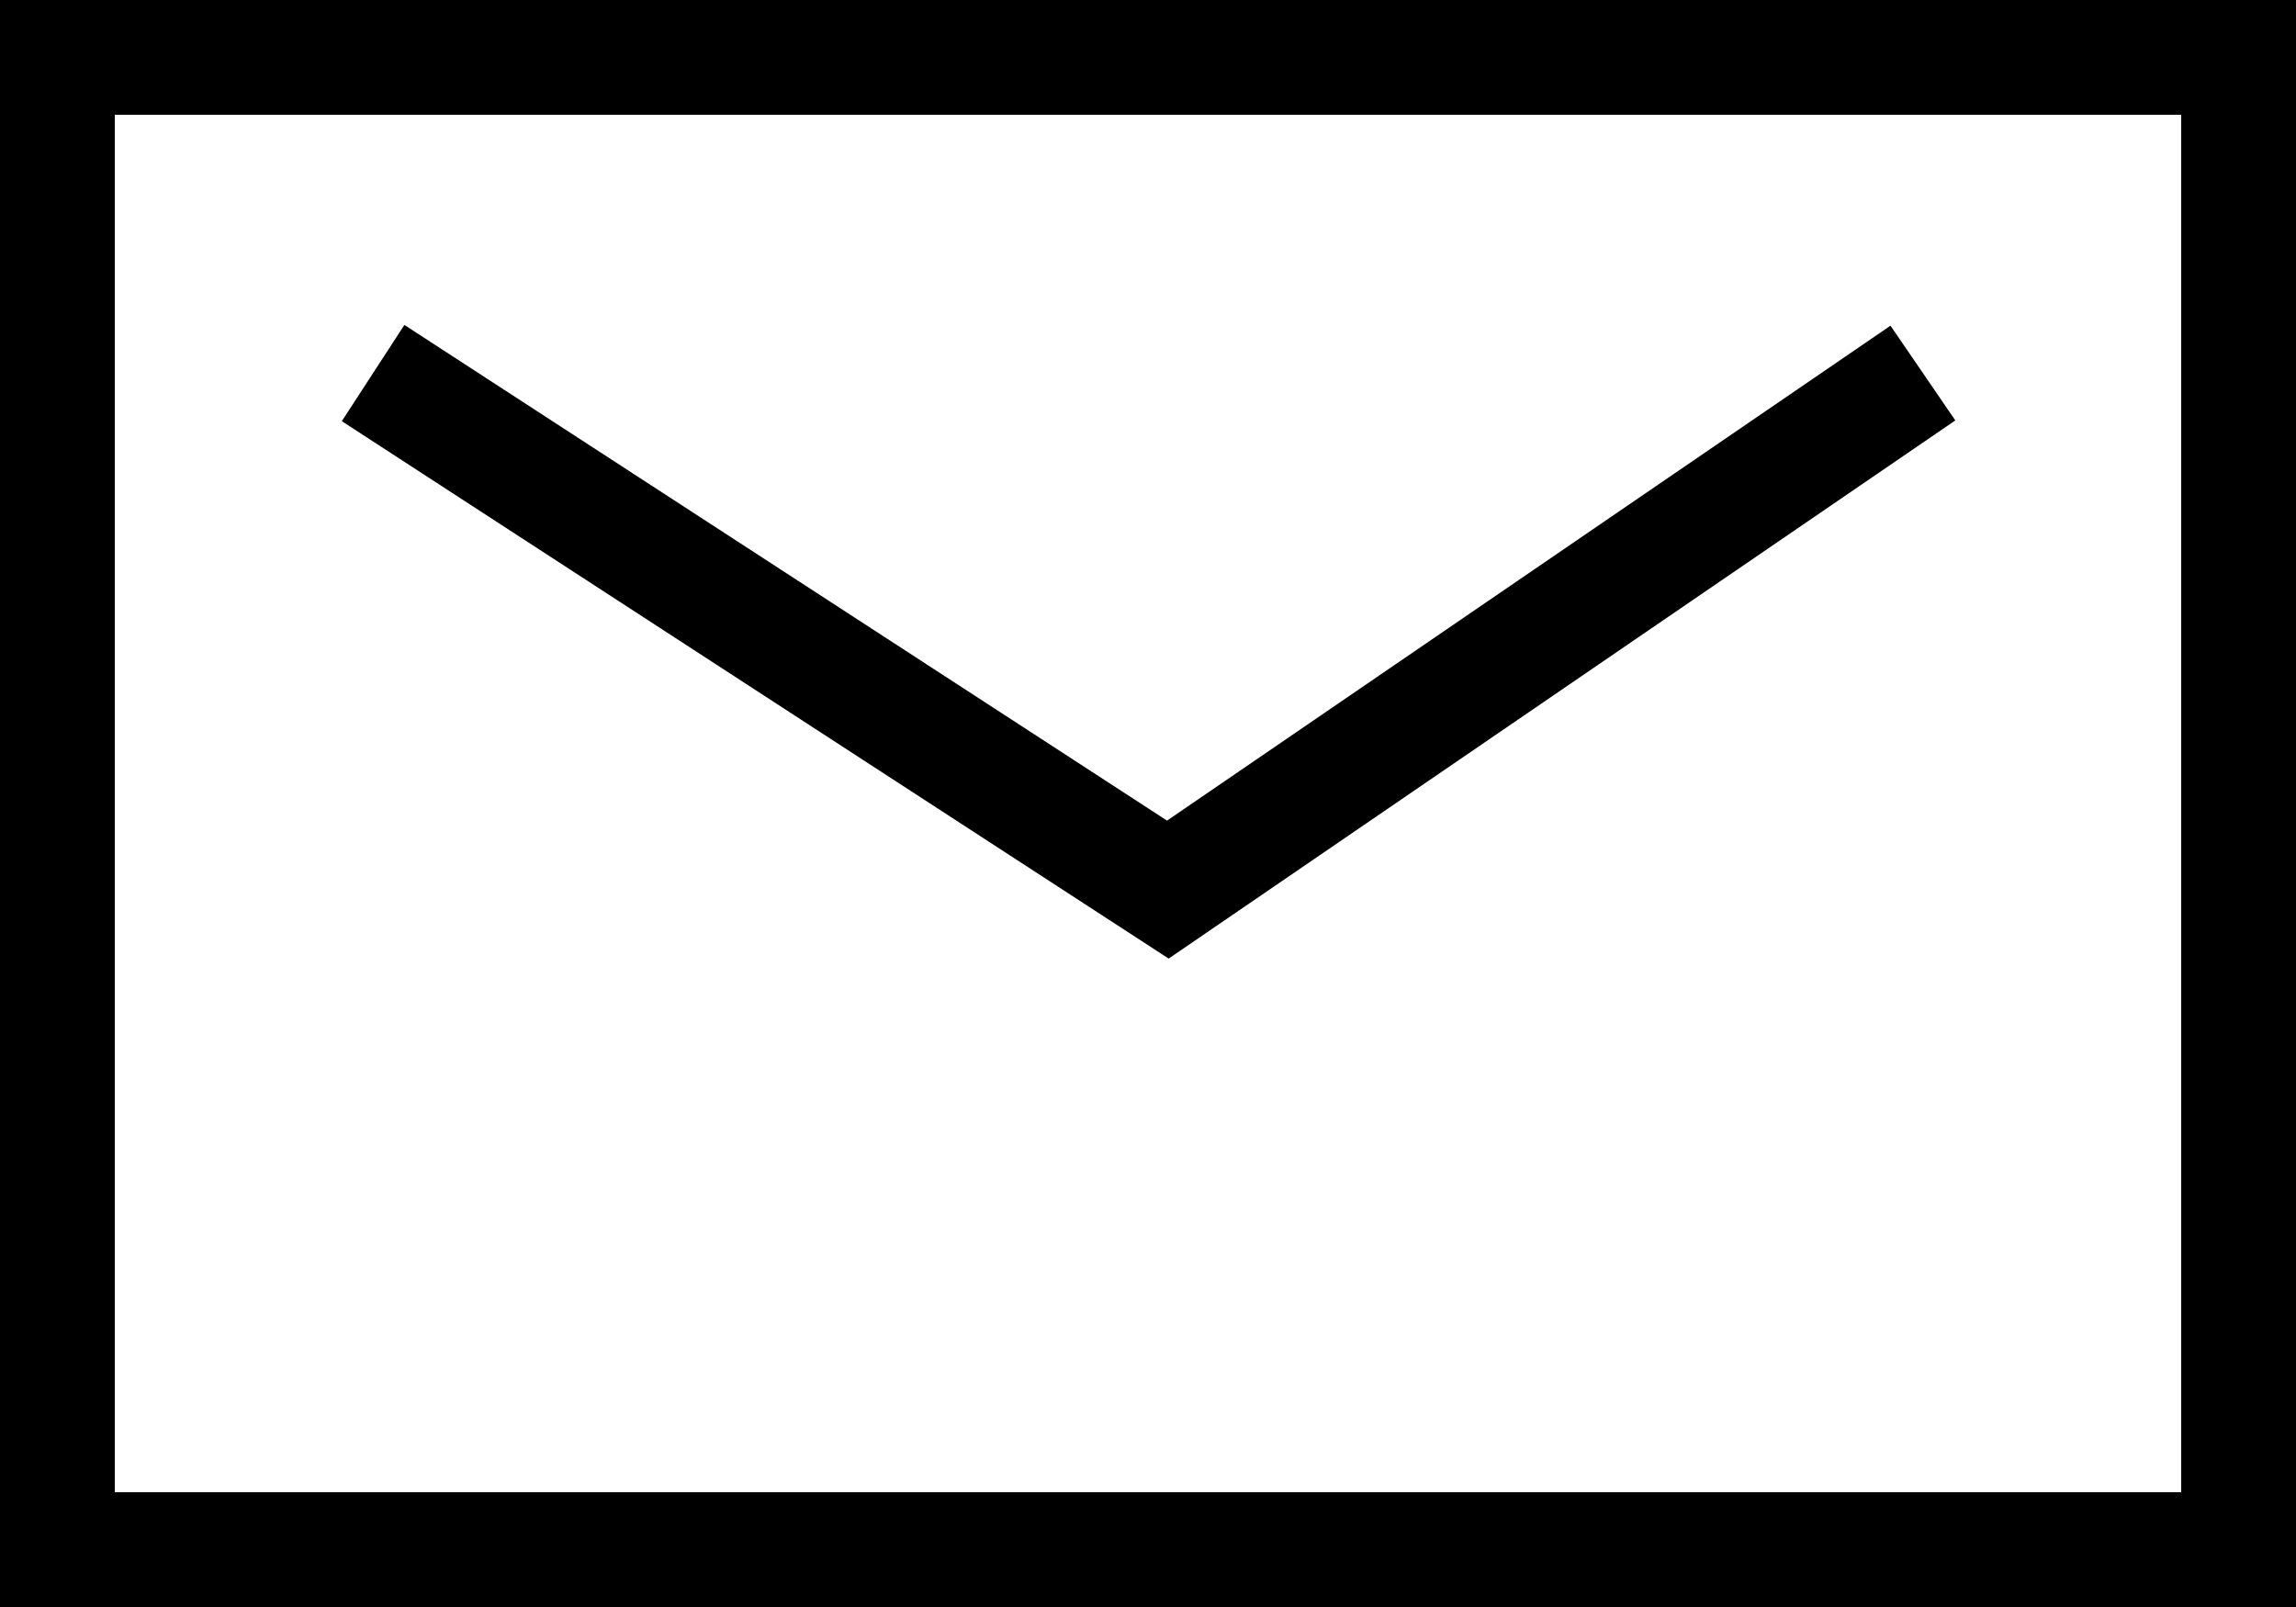<svg width="20" height="14" viewBox="0 0 20 14" fill="none" xmlns="http://www.w3.org/2000/svg">
    <rect x="0" y="0" width="20" height="14" fill="#808080" stroke="none"/>
    <rect x="0.5" y="0.5" width="19" height="13" fill="white" stroke="black"/>
    <path d="M3.25 3.25L10.173 7.75L16.75 3.25" stroke="black"/>
</svg>
